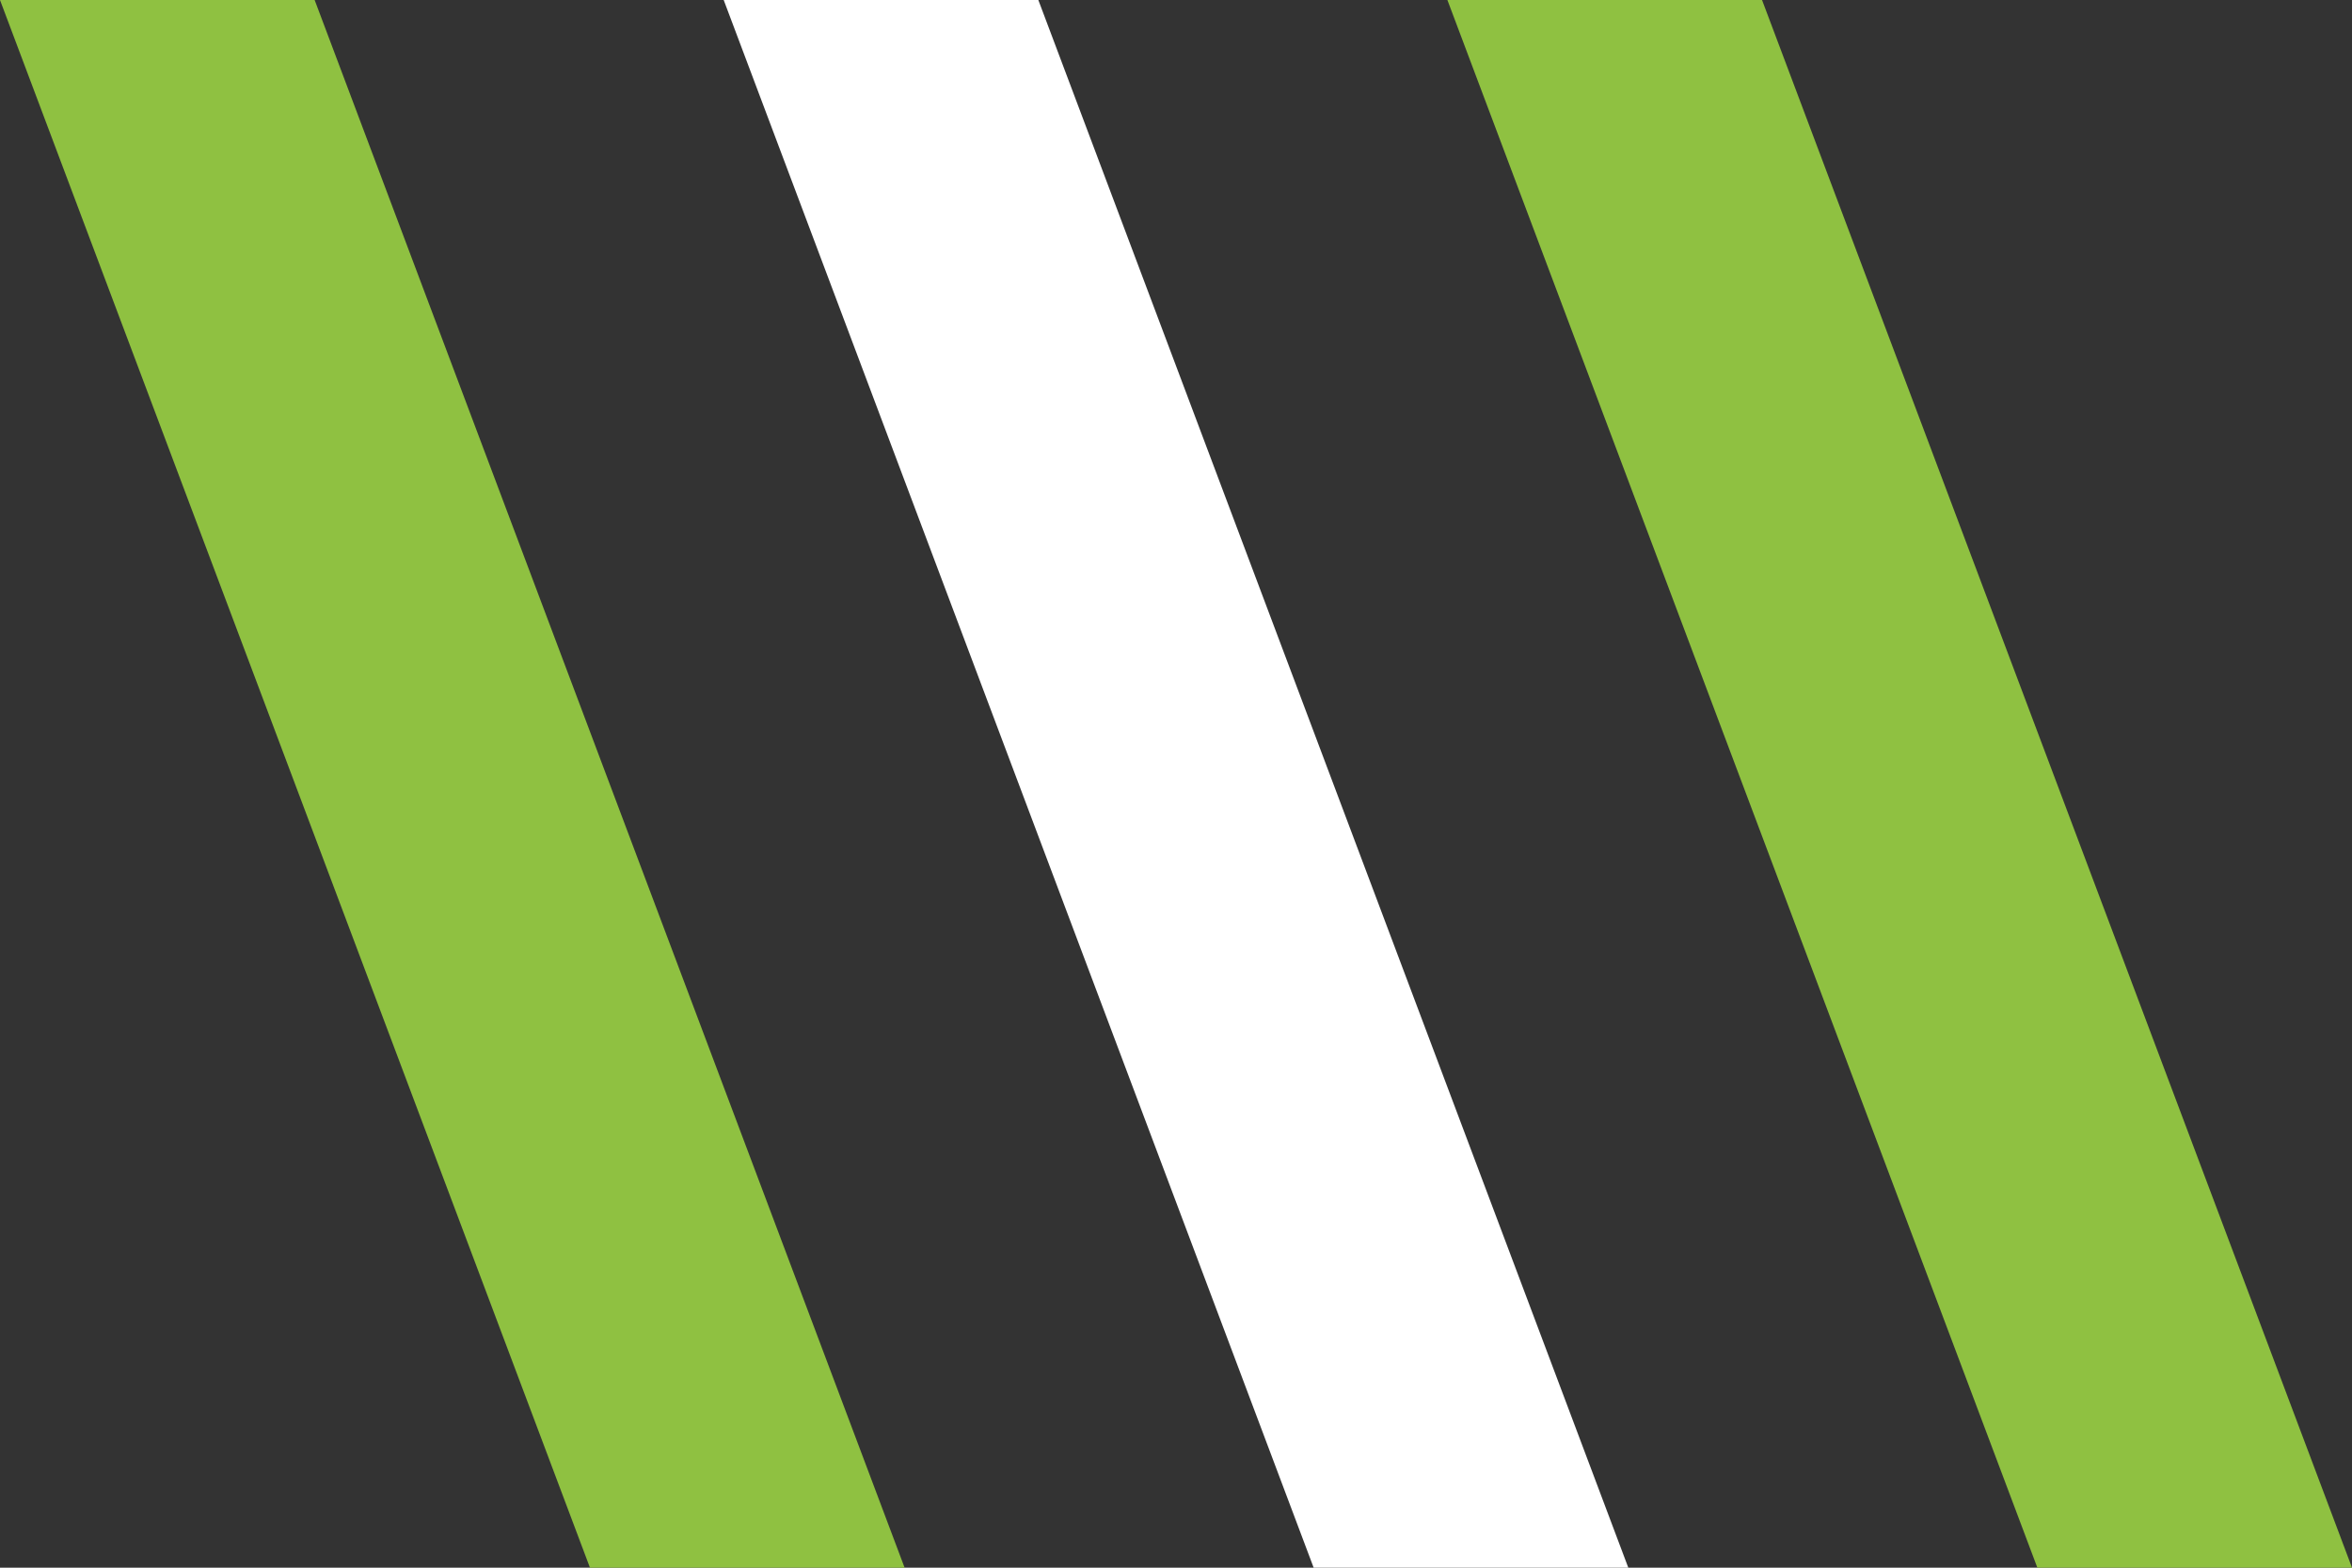 <svg width="36" height="24" xmlns="http://www.w3.org/2000/svg"><rect width="100%" height="100%" fill="#333333" stroke="none"/><g fill="none" fill-rule="evenodd"><path fill="#8FC141" d="M0 0h4.816l9.03 24H9.03zM22.154 0h4.816L36 24h-4.816z"/><path fill="#FFF" d="M11.077 0h4.816l9.03 24h-4.816z"/></g></svg>
